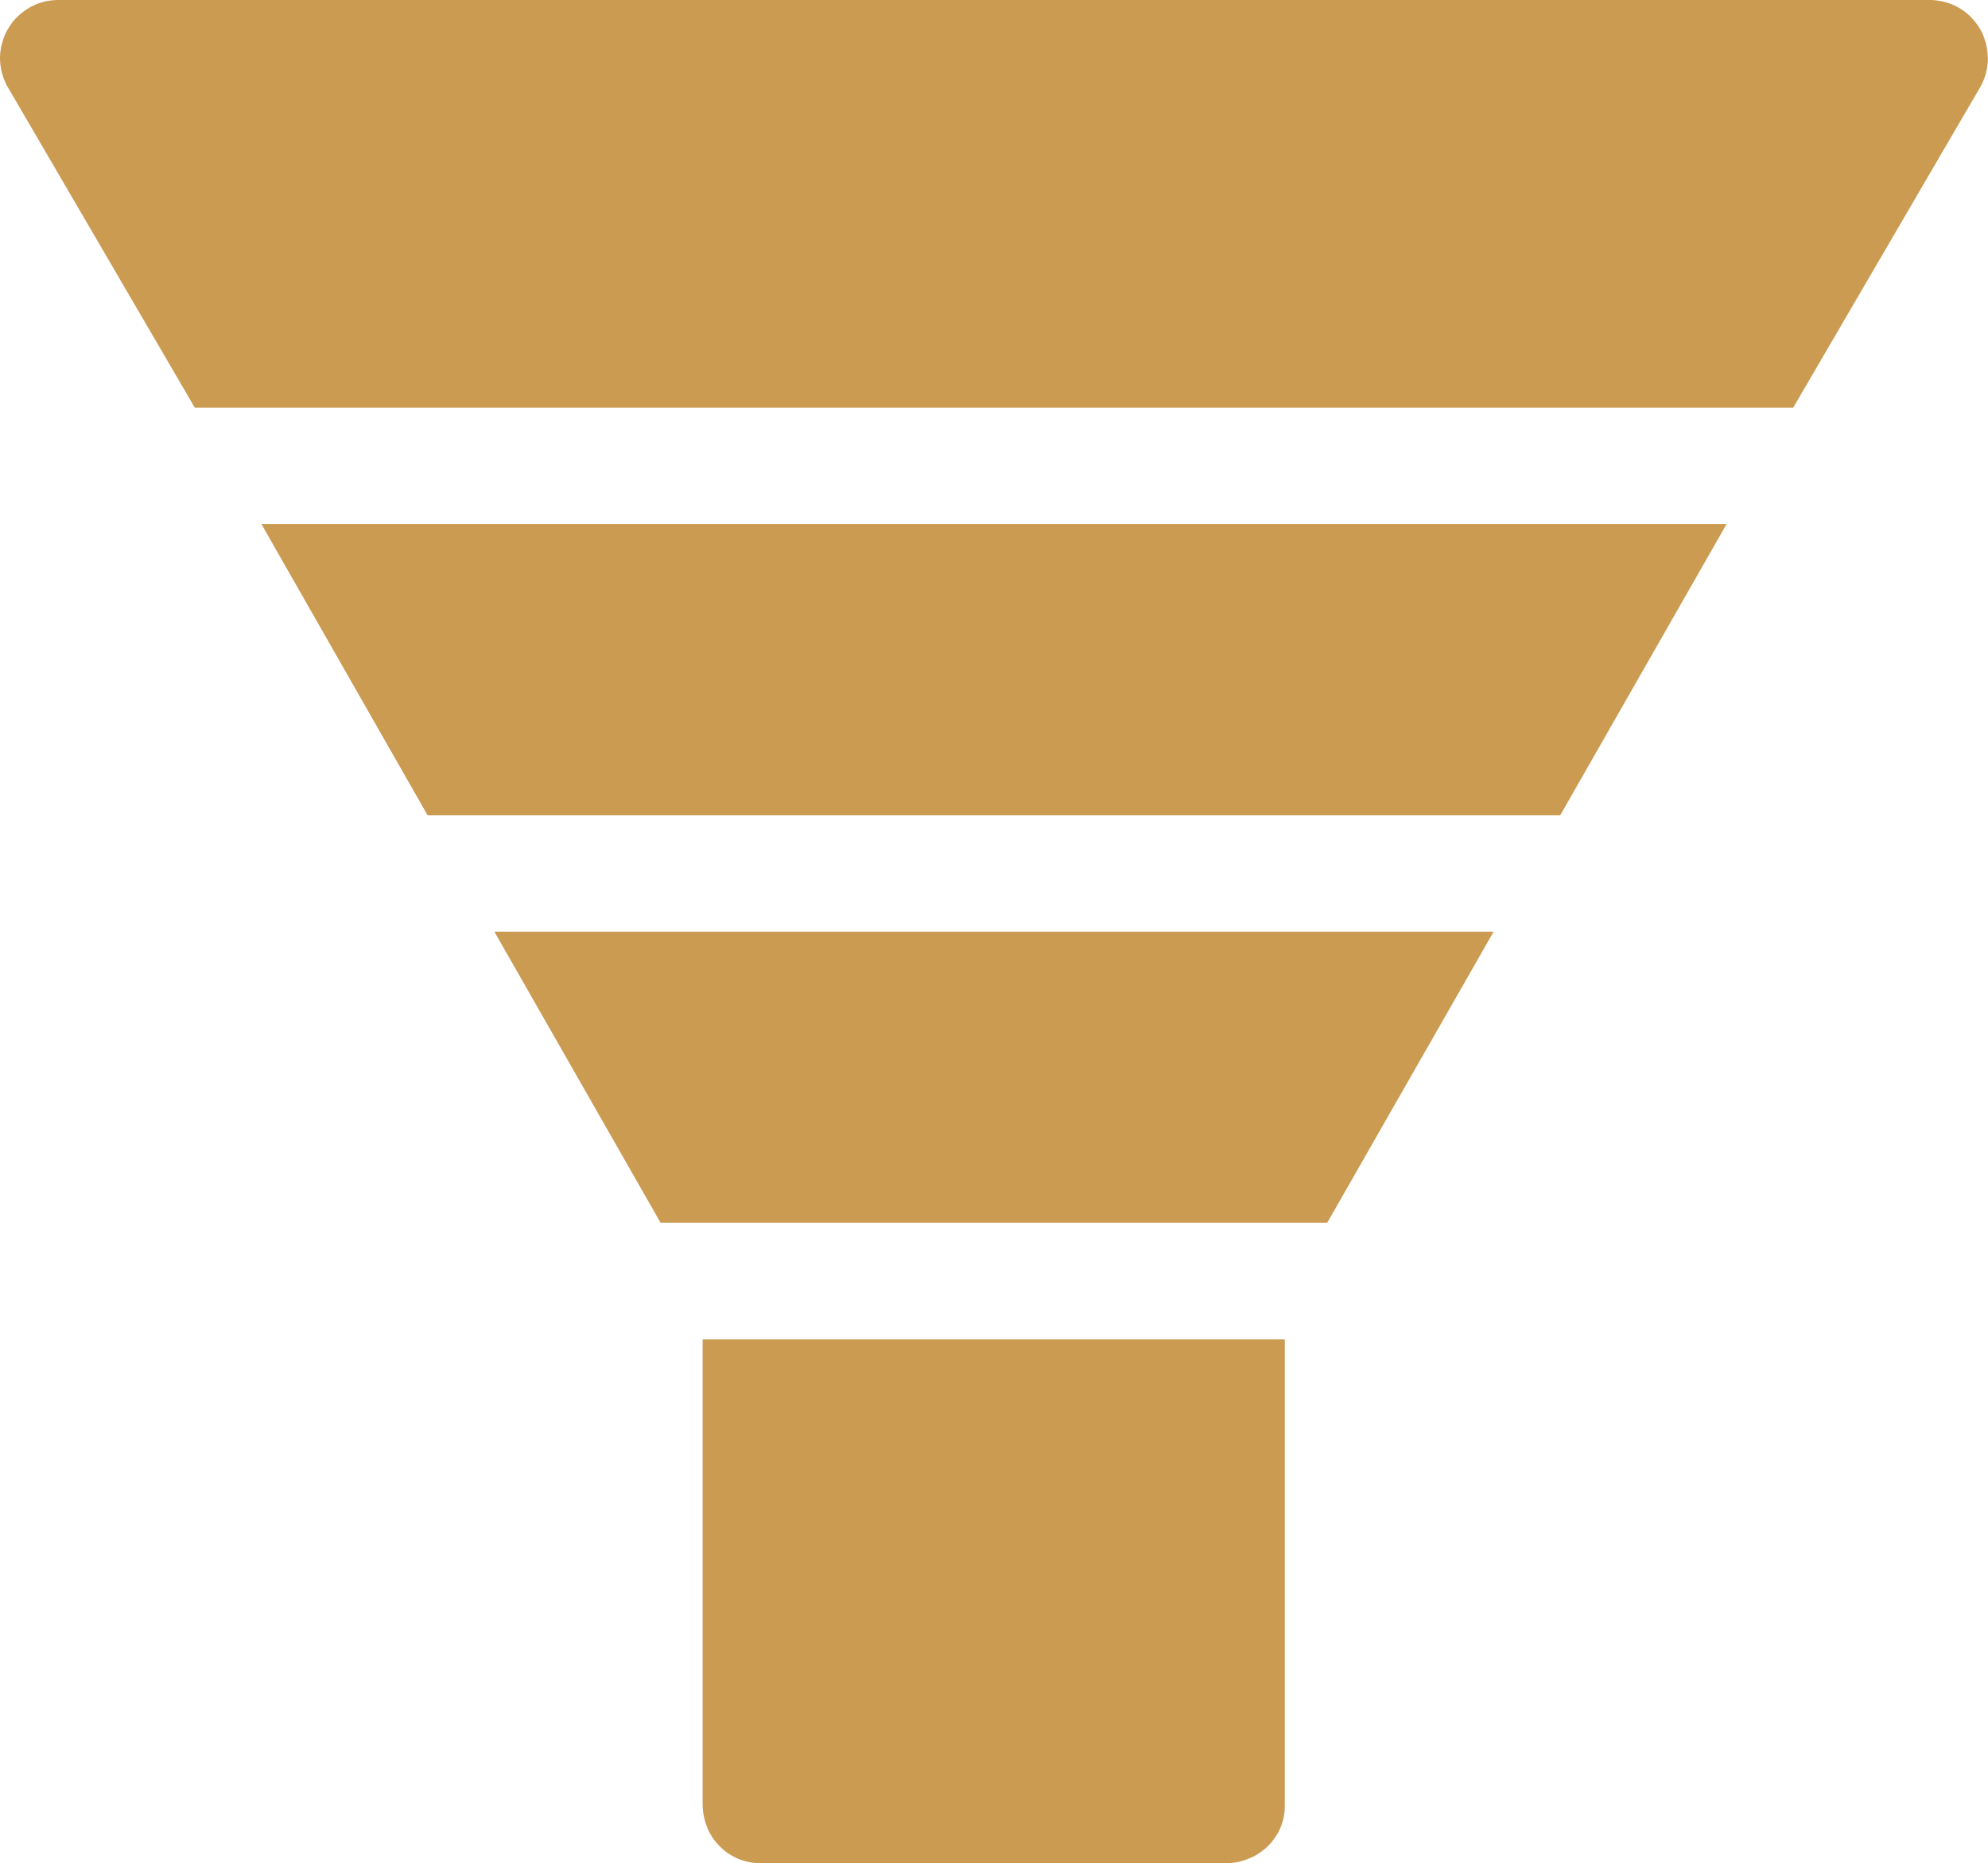 <?xml version="1.0" encoding="utf-8"?>
<!-- Generator: Adobe Illustrator 27.4.1, SVG Export Plug-In . SVG Version: 6.00 Build 0)  -->
<svg version="1.1" id="Ebene_1" xmlns="http://www.w3.org/2000/svg" xmlns:xlink="http://www.w3.org/1999/xlink" x="0px" y="0px"
	 viewBox="0 0 1077.7 1010.2" style="enable-background:new 0 0 1077.7 1010.2;" xml:space="preserve">
<style type="text/css">
	.st0{fill:#CB9B51;}
</style>
<path class="st0" d="M1073.4,15.7c-0.7-1.2-1.5-2.3-2.3-3.4c-0.8-1.1-1.8-2.1-2.7-3.1c-1-1-2-1.9-3.1-2.7c-1.1-0.8-2.2-1.6-3.4-2.3
	c-1.2-0.7-2.4-1.3-3.7-1.8c-1.3-0.5-2.6-1-3.9-1.3c-1.3-0.4-2.7-0.6-4-0.8c-1.4-0.2-2.7-0.3-4.1-0.3H31.5c-0.7,0-1.4,0-2.1,0.1
	c-0.7,0-1.4,0.1-2.1,0.2c-0.7,0.1-1.4,0.2-2,0.3c-0.7,0.1-1.3,0.3-2,0.5c-0.7,0.2-1.3,0.4-2,0.6c-0.7,0.2-1.3,0.5-1.9,0.7
	c-0.6,0.3-1.3,0.6-1.9,0.9c-0.6,0.3-1.2,0.6-1.8,1c-0.6,0.3-1.2,0.7-1.7,1.1c-0.6,0.4-1.1,0.8-1.7,1.2c-0.5,0.4-1.1,0.9-1.6,1.3
	c-0.5,0.5-1,0.9-1.5,1.4c-0.5,0.5-1,1-1.4,1.5c-0.5,0.5-0.9,1-1.3,1.6c-0.4,0.5-0.8,1.1-1.2,1.7c-0.4,0.6-0.7,1.2-1.1,1.8
	c-0.3,0.6-0.7,1.2-1,1.8c-0.3,0.6-0.6,1.2-0.8,1.9c-0.3,0.6-0.5,1.3-0.7,1.9c-0.2,0.7-0.4,1.3-0.6,2c-0.2,0.7-0.3,1.3-0.5,2
	c-0.1,0.7-0.2,1.3-0.3,2c-0.1,0.7-0.2,1.4-0.2,2C0,30.1,0,30.8,0,31.5c0,0.7,0,1.4,0.1,2.1c0,0.7,0.1,1.4,0.2,2
	c0.1,0.7,0.2,1.4,0.3,2c0.1,0.7,0.3,1.3,0.5,2c0.2,0.7,0.4,1.3,0.6,2c0.2,0.7,0.5,1.3,0.7,1.9c0.3,0.6,0.5,1.3,0.8,1.9
	c0.3,0.6,0.6,1.2,1,1.8L105.6,221h866.5l101.4-173.8c0.7-1.2,1.3-2.4,1.8-3.7c0.5-1.3,1-2.6,1.3-3.9c0.3-1.3,0.6-2.7,0.8-4.1
	c0.2-1.4,0.3-2.7,0.2-4.1c0-1.4-0.1-2.8-0.3-4.1c-0.2-1.4-0.5-2.7-0.8-4c-0.4-1.3-0.8-2.6-1.3-3.9
	C1074.7,18.1,1074.1,16.9,1073.4,15.7z"/>
<path class="st0" d="M268,505.1l90.1,157.8h361.4l90.2-157.8H268z"/>
<path class="st0" d="M141.7,284.1L231.8,442h614L936,284.1H141.7z"/>
<path class="st0" d="M380.9,726.1v252.6c0,1,0.1,2.1,0.2,3.1c0.1,1,0.3,2.1,0.5,3.1s0.5,2,0.8,3s0.7,2,1,2.9c0.4,1,0.8,1.9,1.3,2.8
	c0.5,0.9,1,1.8,1.6,2.7c0.6,0.9,1.2,1.7,1.9,2.5c0.7,0.8,1.4,1.6,2.1,2.3c0.7,0.7,1.5,1.4,2.3,2.1c0.8,0.7,1.6,1.3,2.5,1.8
	c0.9,0.6,1.8,1.1,2.7,1.6c0.9,0.5,1.8,0.9,2.8,1.3c1,0.4,1.9,0.7,2.9,1c1,0.3,2,0.5,3,0.7c1,0.2,2,0.3,3.1,0.4
	c1,0.1,2.1,0.1,3.1,0.1h252.6c1,0,2-0.1,3.1-0.2c1-0.1,2-0.3,3-0.5c1-0.2,2-0.5,3-0.8c1-0.3,1.9-0.7,2.9-1.1
	c0.9-0.4,1.9-0.8,2.8-1.3c0.9-0.5,1.8-1,2.6-1.6c0.8-0.6,1.7-1.2,2.5-1.8c0.8-0.7,1.5-1.3,2.3-2.1c0.7-0.7,1.4-1.5,2.1-2.3
	c0.6-0.8,1.2-1.6,1.8-2.5c0.6-0.9,1.1-1.7,1.6-2.6c0.5-0.9,0.9-1.8,1.3-2.8s0.7-1.9,1-2.9c0.3-1,0.5-2,0.7-3c0.2-1,0.3-2,0.4-3
	c0.1-1,0.1-2,0.1-3.1V726.1H380.9z"/>
</svg>

